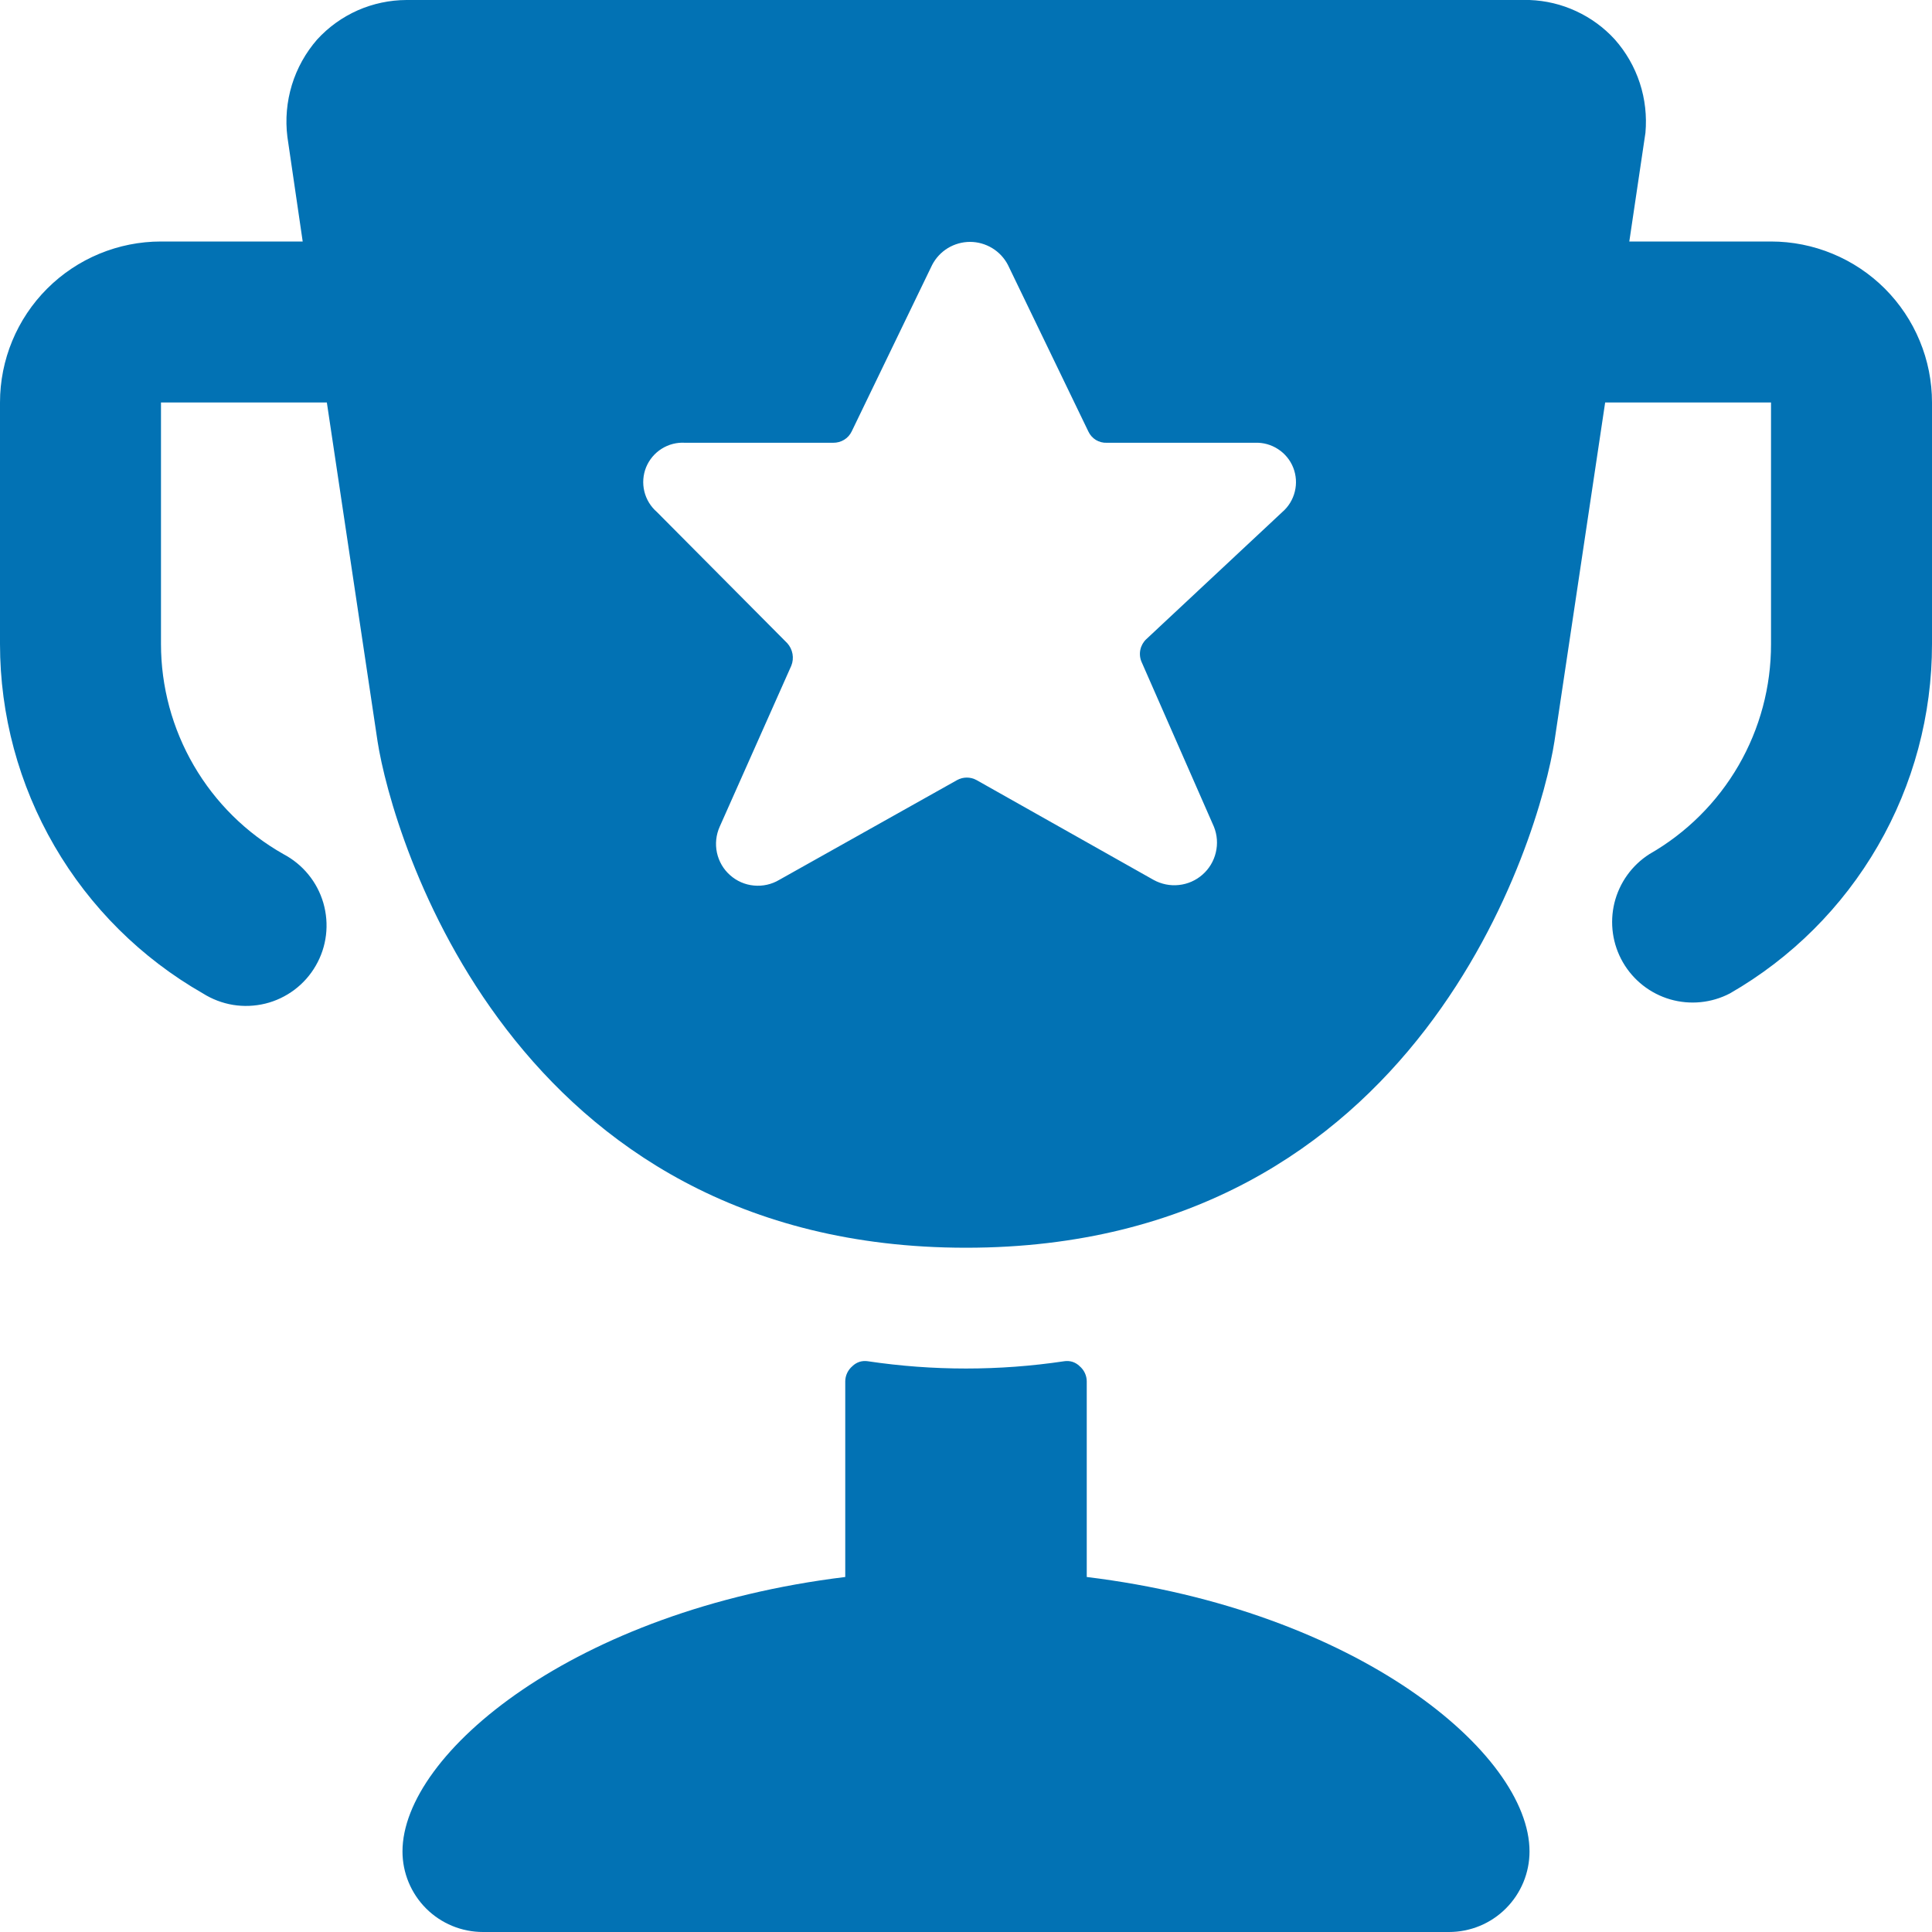 <?xml version="1.0" encoding="UTF-8"?>
<svg xmlns="http://www.w3.org/2000/svg" width="40" height="40" viewBox="0 0 40 40" fill="none">
  <g clip-path="url(#clip0_34_326)">
    <path d="M36.667 5H33.733L34.067 2.75C34.098 2.402 34.059 2.05 33.95 1.718C33.841 1.385 33.665 1.079 33.433 0.817C33.208 0.57 32.935 0.371 32.632 0.231C32.329 0.09 32.001 0.012 31.667 0L8.417 0C8.069 0.001 7.724 0.074 7.406 0.214C7.088 0.355 6.802 0.56 6.567 0.817C6.328 1.091 6.149 1.412 6.043 1.759C5.937 2.107 5.905 2.473 5.95 2.833L6.267 5H3.333C2.449 5 1.601 5.351 0.976 5.976C0.351 6.601 0 7.449 0 8.333L0 13.333C0 14.802 0.389 16.245 1.127 17.515C1.864 18.785 2.925 19.838 4.2 20.567C4.39 20.687 4.602 20.768 4.824 20.805C5.045 20.841 5.272 20.832 5.491 20.779C5.709 20.726 5.914 20.628 6.094 20.494C6.274 20.359 6.425 20.189 6.537 19.994C6.65 19.8 6.722 19.584 6.749 19.361C6.776 19.138 6.757 18.912 6.695 18.696C6.632 18.48 6.527 18.279 6.384 18.105C6.242 17.931 6.066 17.788 5.867 17.683C5.097 17.247 4.458 16.615 4.013 15.85C3.568 15.086 3.333 14.218 3.333 13.333V8.333H6.767L7.817 15.35C8.117 17.283 10.583 25.833 20 25.833C29.417 25.833 31.883 17.283 32.183 15.35L33.233 8.333H36.667V13.333C36.669 14.216 36.437 15.084 35.995 15.848C35.553 16.611 34.916 17.245 34.15 17.683C33.787 17.914 33.528 18.276 33.425 18.693C33.323 19.111 33.386 19.552 33.601 19.924C33.816 20.296 34.167 20.571 34.58 20.691C34.993 20.81 35.436 20.766 35.817 20.567C37.089 19.836 38.146 18.782 38.88 17.512C39.615 16.242 40.001 14.801 40 13.333V8.333C40 7.896 39.914 7.462 39.746 7.058C39.579 6.653 39.333 6.286 39.024 5.976C38.714 5.667 38.347 5.421 37.942 5.254C37.538 5.086 37.104 5 36.667 5ZM25.133 17.117C25.201 17.286 25.215 17.472 25.172 17.65C25.13 17.828 25.034 17.988 24.897 18.108C24.76 18.229 24.589 18.304 24.407 18.323C24.226 18.343 24.043 18.305 23.883 18.217L20.217 16.15C20.155 16.116 20.087 16.099 20.017 16.099C19.947 16.099 19.878 16.116 19.817 16.15L16.133 18.217C15.975 18.311 15.791 18.352 15.607 18.334C15.424 18.317 15.251 18.241 15.114 18.118C14.976 17.996 14.882 17.833 14.843 17.652C14.805 17.472 14.825 17.285 14.9 17.117L16.383 13.783C16.414 13.706 16.423 13.621 16.408 13.538C16.393 13.456 16.356 13.379 16.3 13.317L13.6 10.6C13.471 10.488 13.38 10.339 13.34 10.173C13.3 10.007 13.313 9.832 13.377 9.674C13.442 9.516 13.554 9.382 13.699 9.291C13.843 9.2 14.013 9.156 14.183 9.167H17.25C17.329 9.168 17.408 9.147 17.476 9.106C17.544 9.065 17.598 9.005 17.633 8.933L19.3 5.483C19.375 5.34 19.487 5.22 19.625 5.136C19.763 5.053 19.922 5.008 20.083 5.008C20.245 5.008 20.403 5.053 20.541 5.136C20.68 5.22 20.792 5.34 20.867 5.483L22.533 8.933C22.567 9.006 22.621 9.067 22.689 9.109C22.758 9.15 22.837 9.171 22.917 9.167H25.983C26.152 9.16 26.319 9.206 26.461 9.299C26.603 9.391 26.713 9.525 26.775 9.682C26.837 9.84 26.849 10.013 26.808 10.177C26.768 10.341 26.678 10.489 26.55 10.6L23.733 13.233C23.671 13.291 23.628 13.367 23.61 13.451C23.592 13.534 23.6 13.621 23.633 13.7L25.133 17.117Z" fill="#0272B4"></path>
    <path d="M17.967 28.183C17.91 28.174 17.851 28.178 17.796 28.195C17.741 28.213 17.691 28.243 17.65 28.283C17.604 28.322 17.566 28.37 17.54 28.425C17.514 28.48 17.5 28.54 17.5 28.6V32.65C11.9 33.333 8.333 36.3 8.333 38.333C8.333 38.775 8.509 39.199 8.821 39.512C9.134 39.825 9.558 40 10 40H30C30.442 40 30.866 39.825 31.178 39.512C31.491 39.199 31.667 38.775 31.667 38.333C31.667 36.3 28.1 33.333 22.5 32.65V28.6C22.5 28.54 22.486 28.48 22.46 28.425C22.434 28.37 22.396 28.322 22.35 28.283C22.309 28.243 22.259 28.213 22.204 28.195C22.149 28.178 22.09 28.174 22.033 28.183C20.685 28.384 19.315 28.384 17.967 28.183Z" fill="#0272B4"></path>
  </g>
  <defs>
    <clipPath id="clip0_34_326">
      <rect width="40" height="40" fill="white"></rect>
    </clipPath>
  </defs>
</svg>
